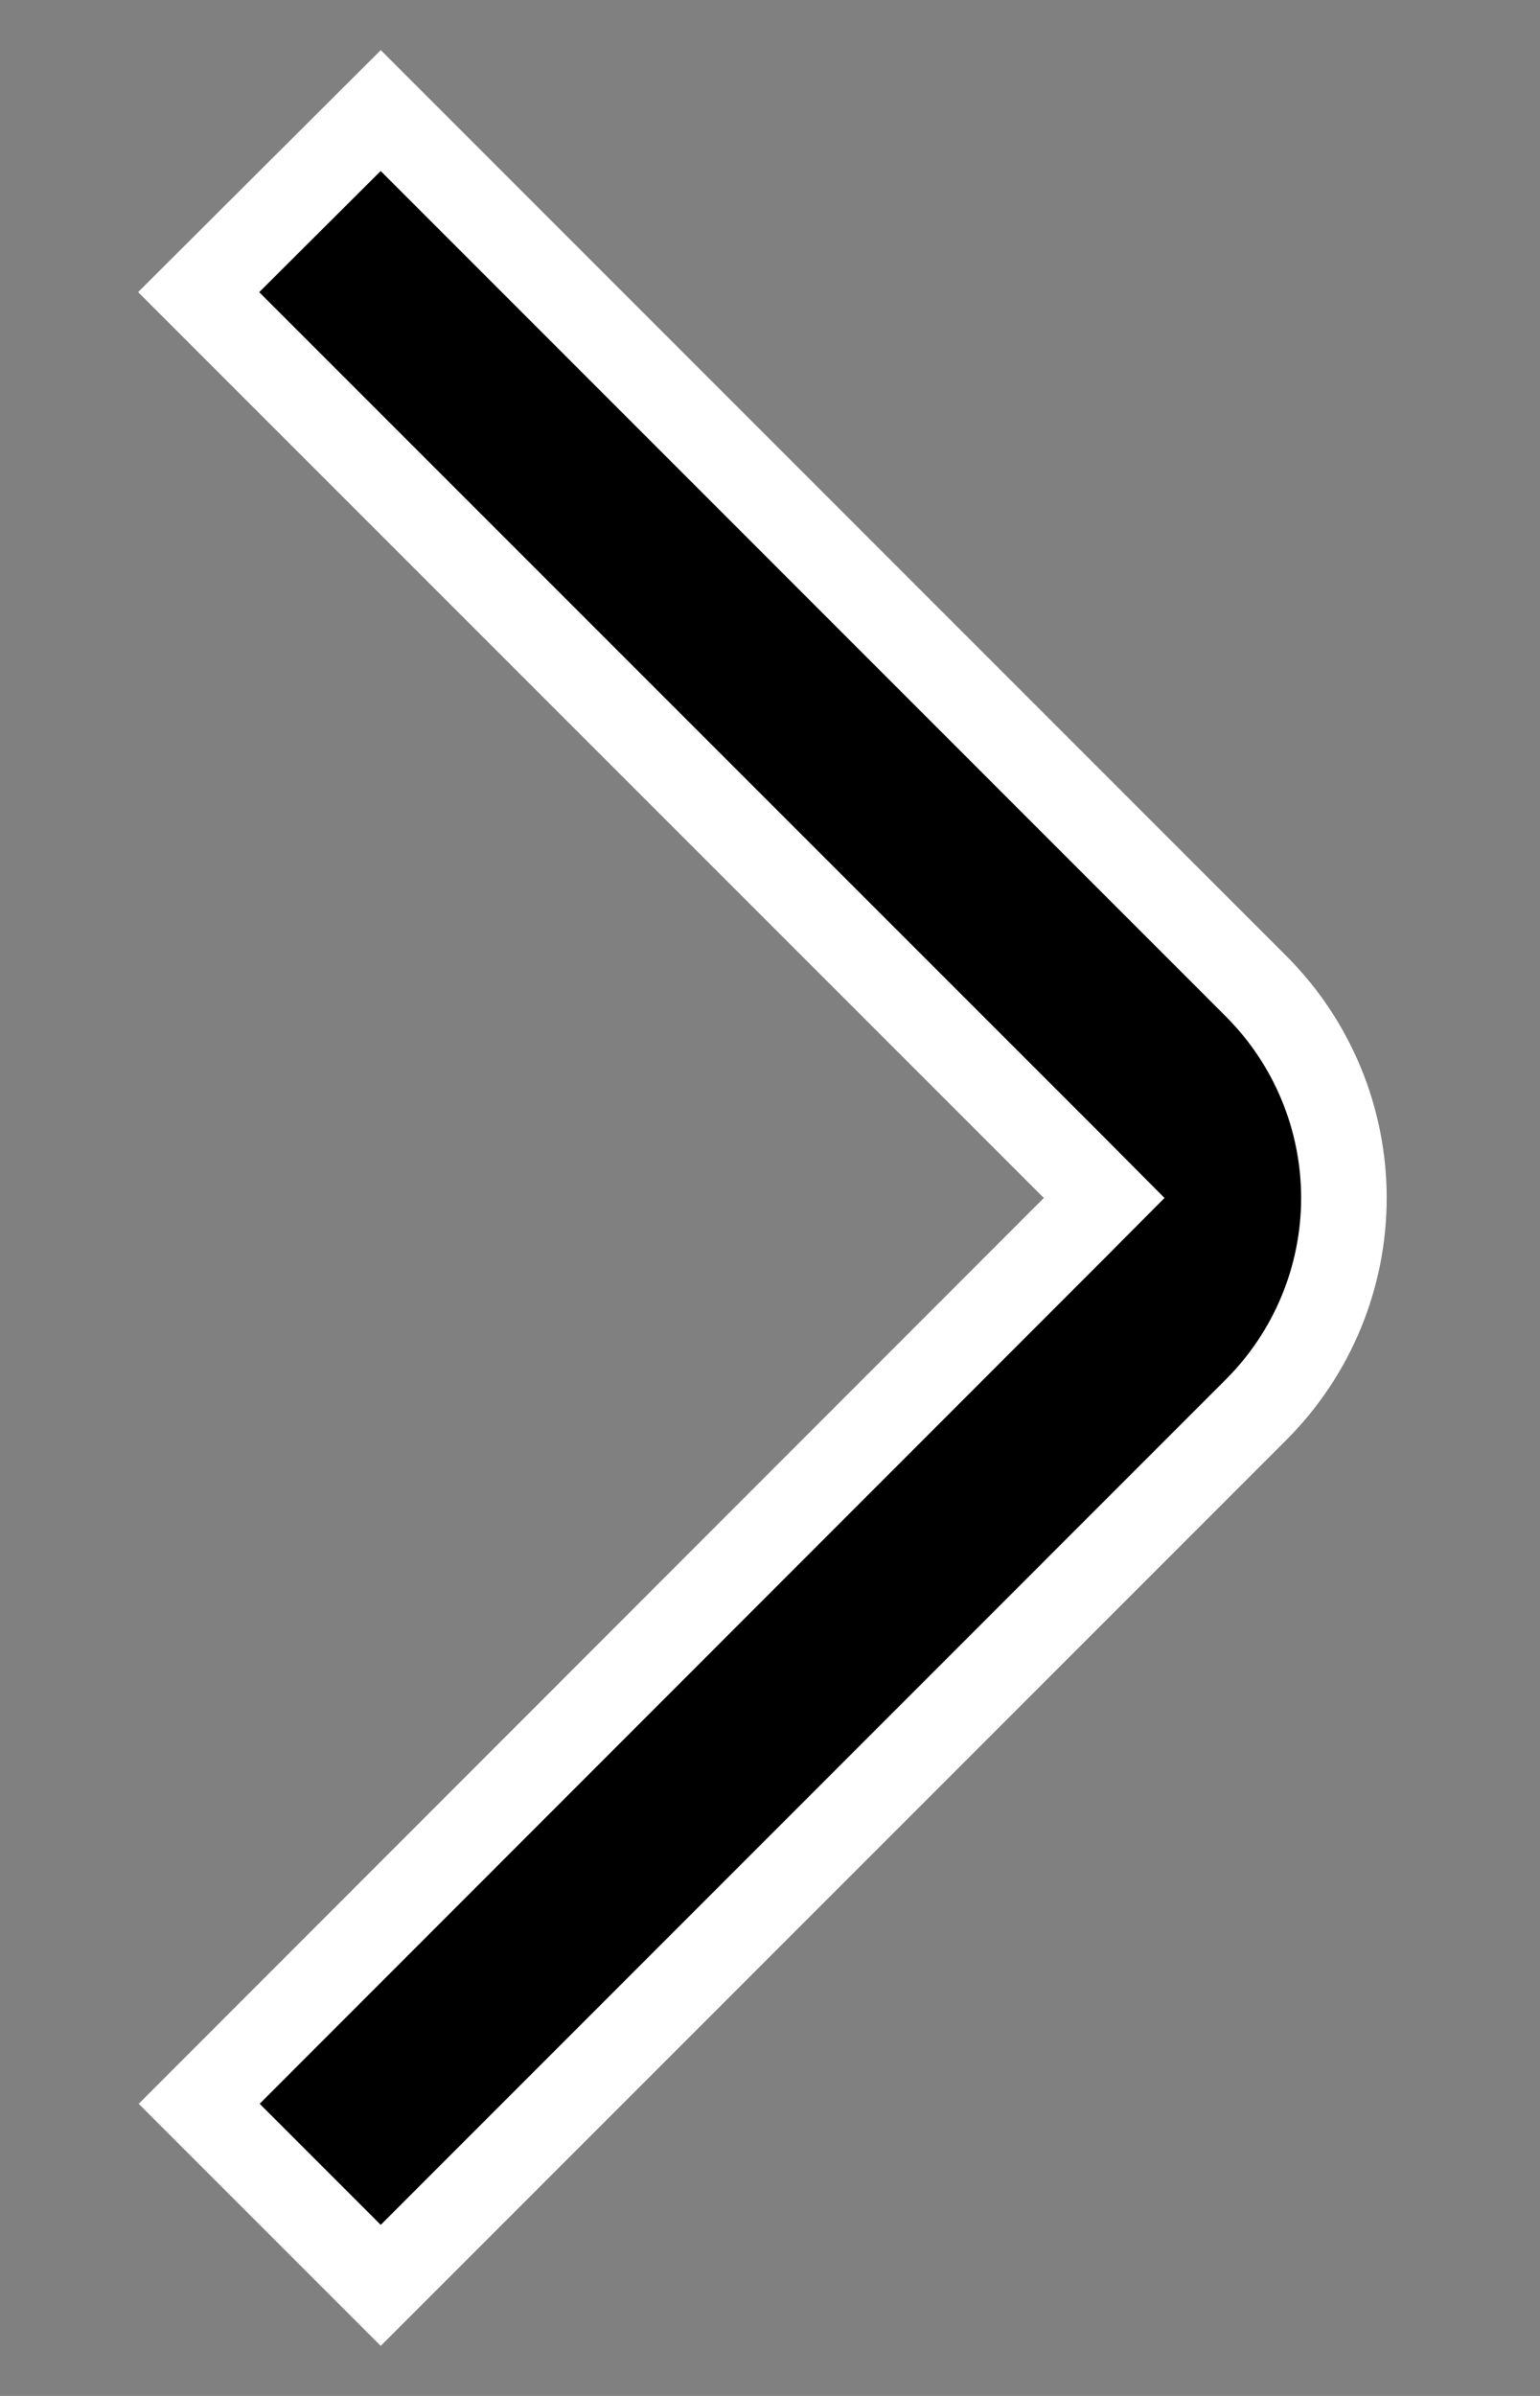 <svg width="9" height="14" viewBox="0 0 9 14" fill="none" xmlns="http://www.w3.org/2000/svg">
<rect x="0" y="0" width="9" height="14" fill="#808080" stroke="none"/>
<path d="M6.277 6.823L1.161 1.707L2.225 0.646L7.341 5.763C7.341 5.763 7.341 5.763 7.341 5.763C7.669 6.091 7.854 6.536 7.854 7C7.854 7.464 7.669 7.909 7.341 8.237C7.341 8.237 7.341 8.237 7.341 8.237L2.225 13.354L1.164 12.293L6.277 7.177L6.453 7L6.277 6.823Z" fill="black" stroke="white" stroke-width="0.5"/>
</svg>
